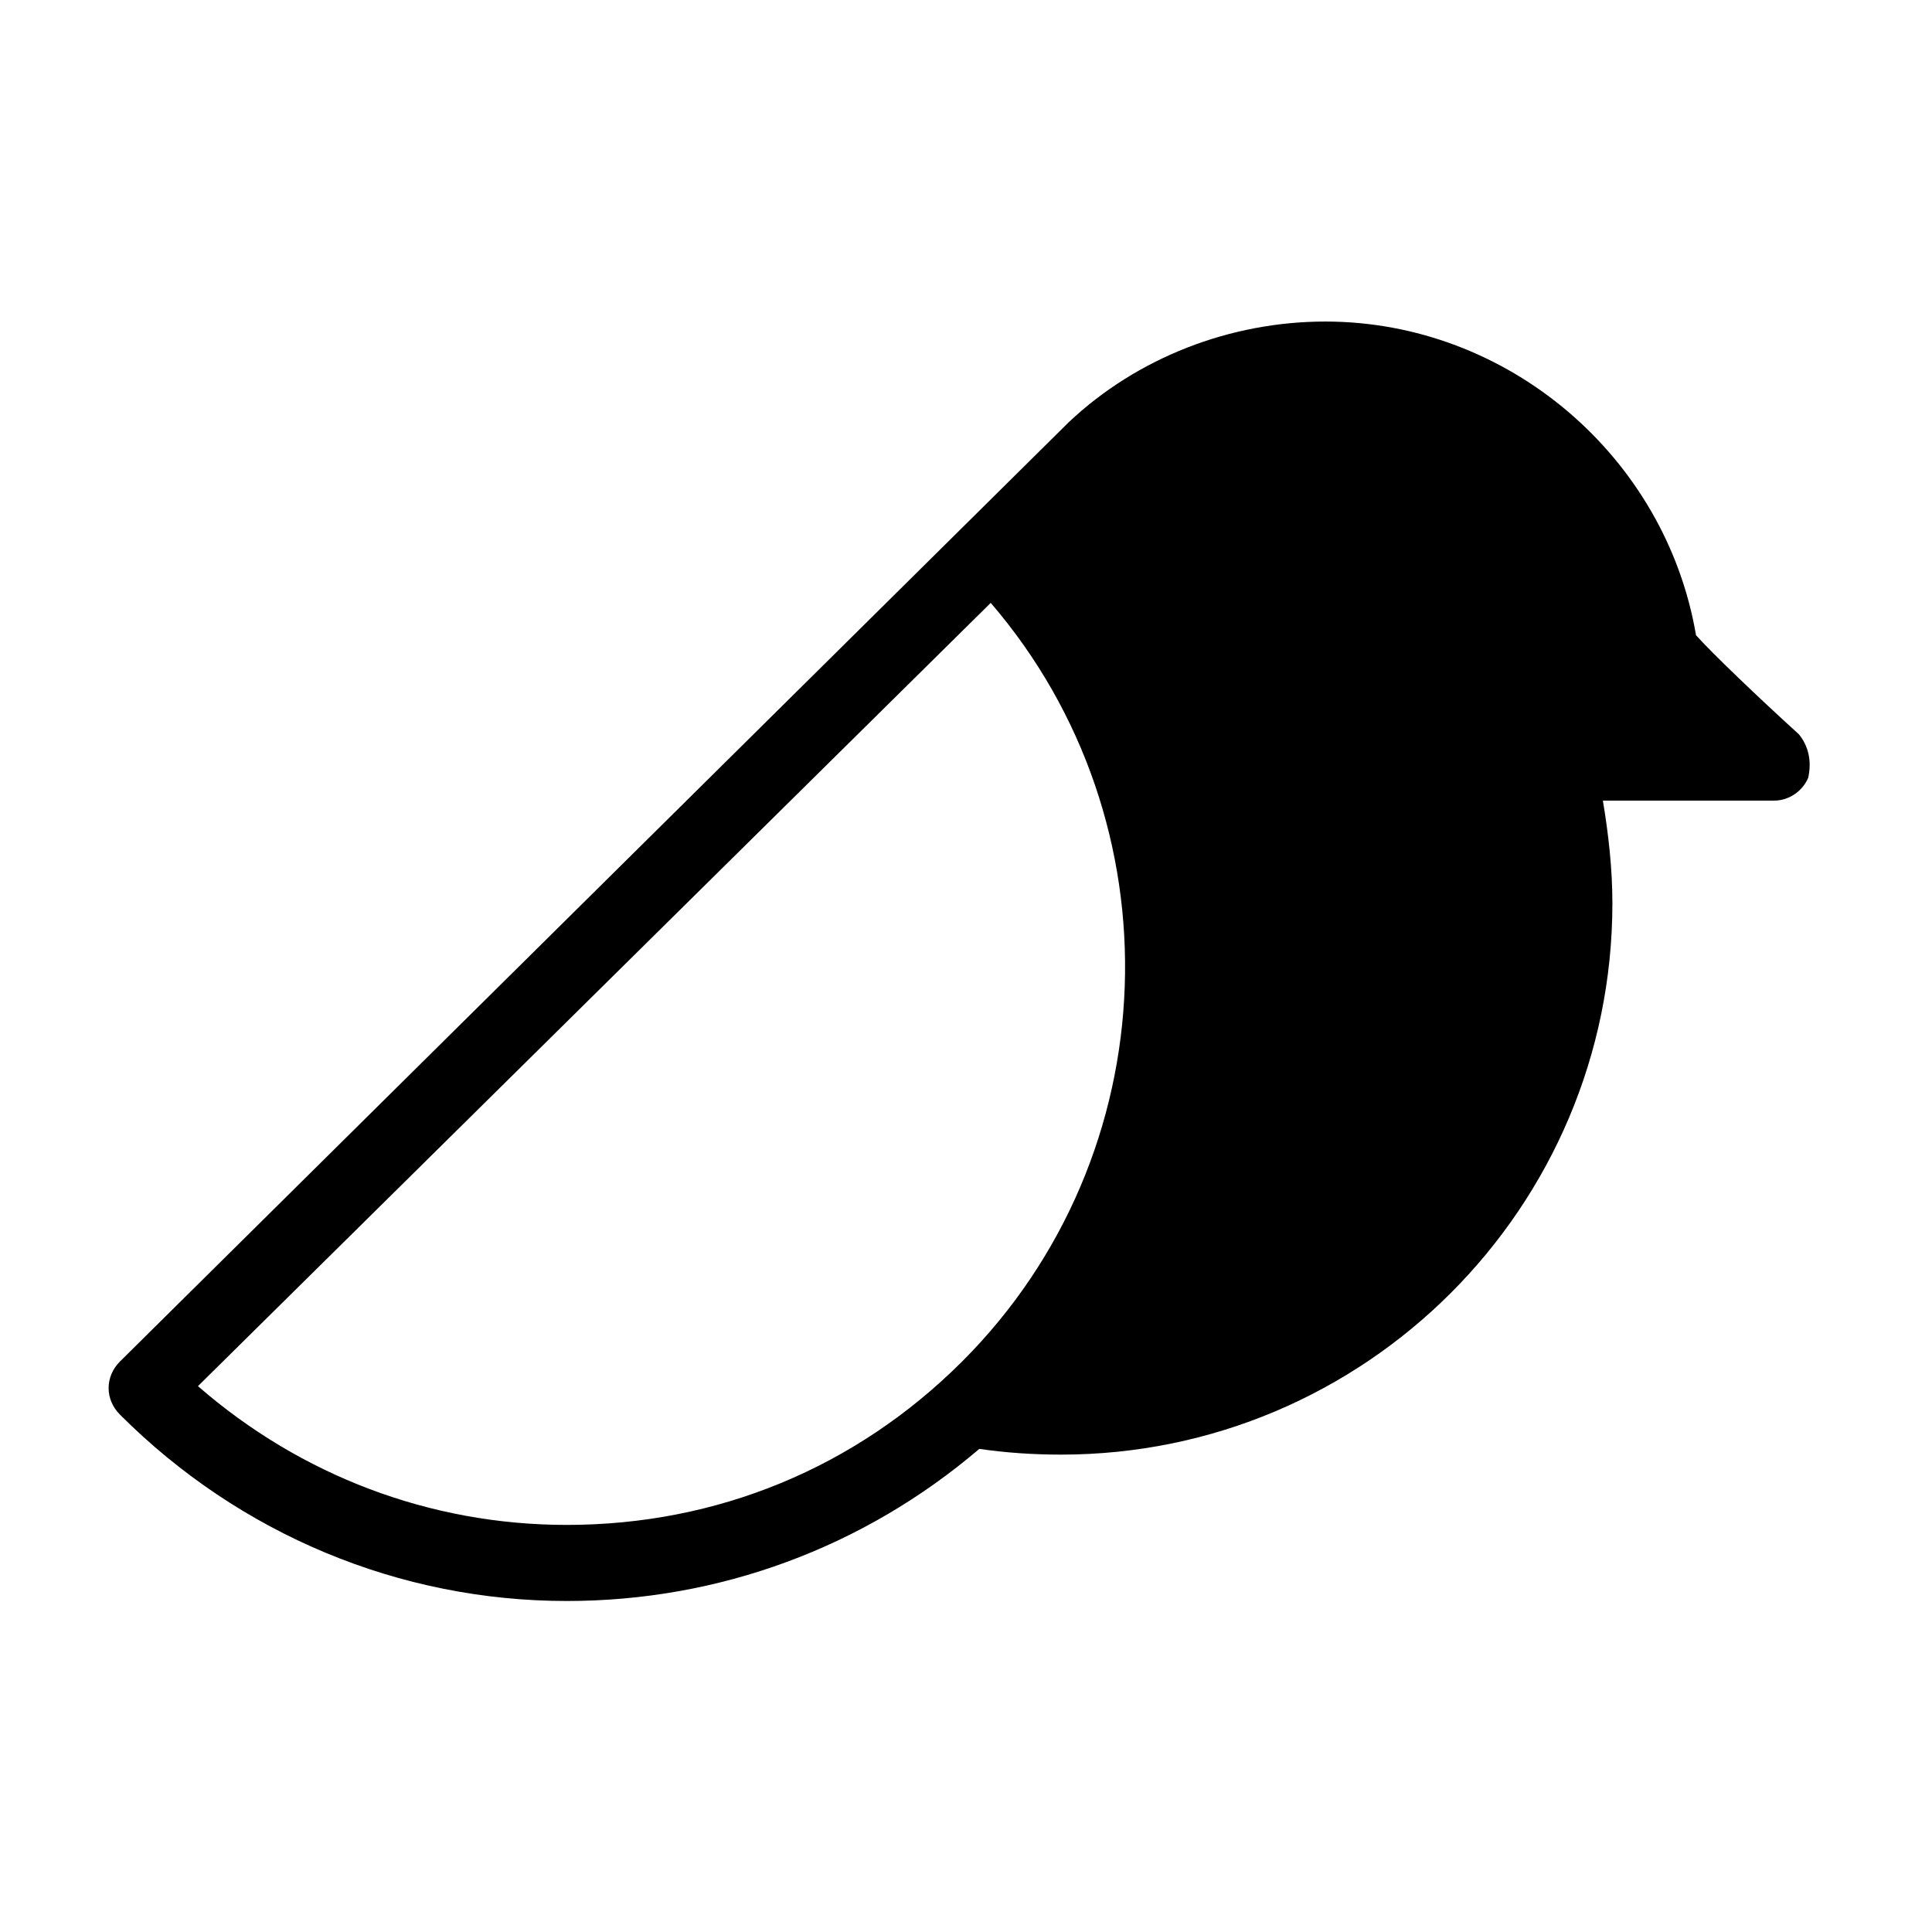 <?xml version="1.0" encoding="UTF-8"?>
<!-- Uploaded to: SVG Repo, www.svgrepo.com, Generator: SVG Repo Mixer Tools -->
<svg fill="#000000" width="800px" height="800px" version="1.1" viewBox="144 144 512 512" xmlns="http://www.w3.org/2000/svg">
 <path d="m620.67 338.54c-10.578-9.574-23.176-21.664-27.207-26.199-8.062-47.359-49.879-83.129-98.242-83.129-25.191 0-49.879 9.574-68.016 26.703l-251.4 248.88c-2.016 2.016-3.023 4.535-3.023 7.055s1.008 5.039 3.023 7.055c31.738 31.738 74.059 49.375 118.39 49.375 40.305 0 78.594-14.105 109.33-40.305 7.055 1.008 14.105 1.512 21.664 1.512 80.609 0 146.11-65.496 146.11-146.11 0-9.07-1.008-18.137-2.519-27.207h45.344c4.031 0 7.559-2.519 9.07-6.047 1.004-4.535-0.004-8.566-2.523-11.586zm-221.68 166.25c-28.215 28.215-64.992 43.328-104.79 43.328-36.273 0-70.535-13.098-97.738-36.777l210.09-207.57c49.875 57.941 47.355 146.11-7.559 201.02z"/>
</svg>